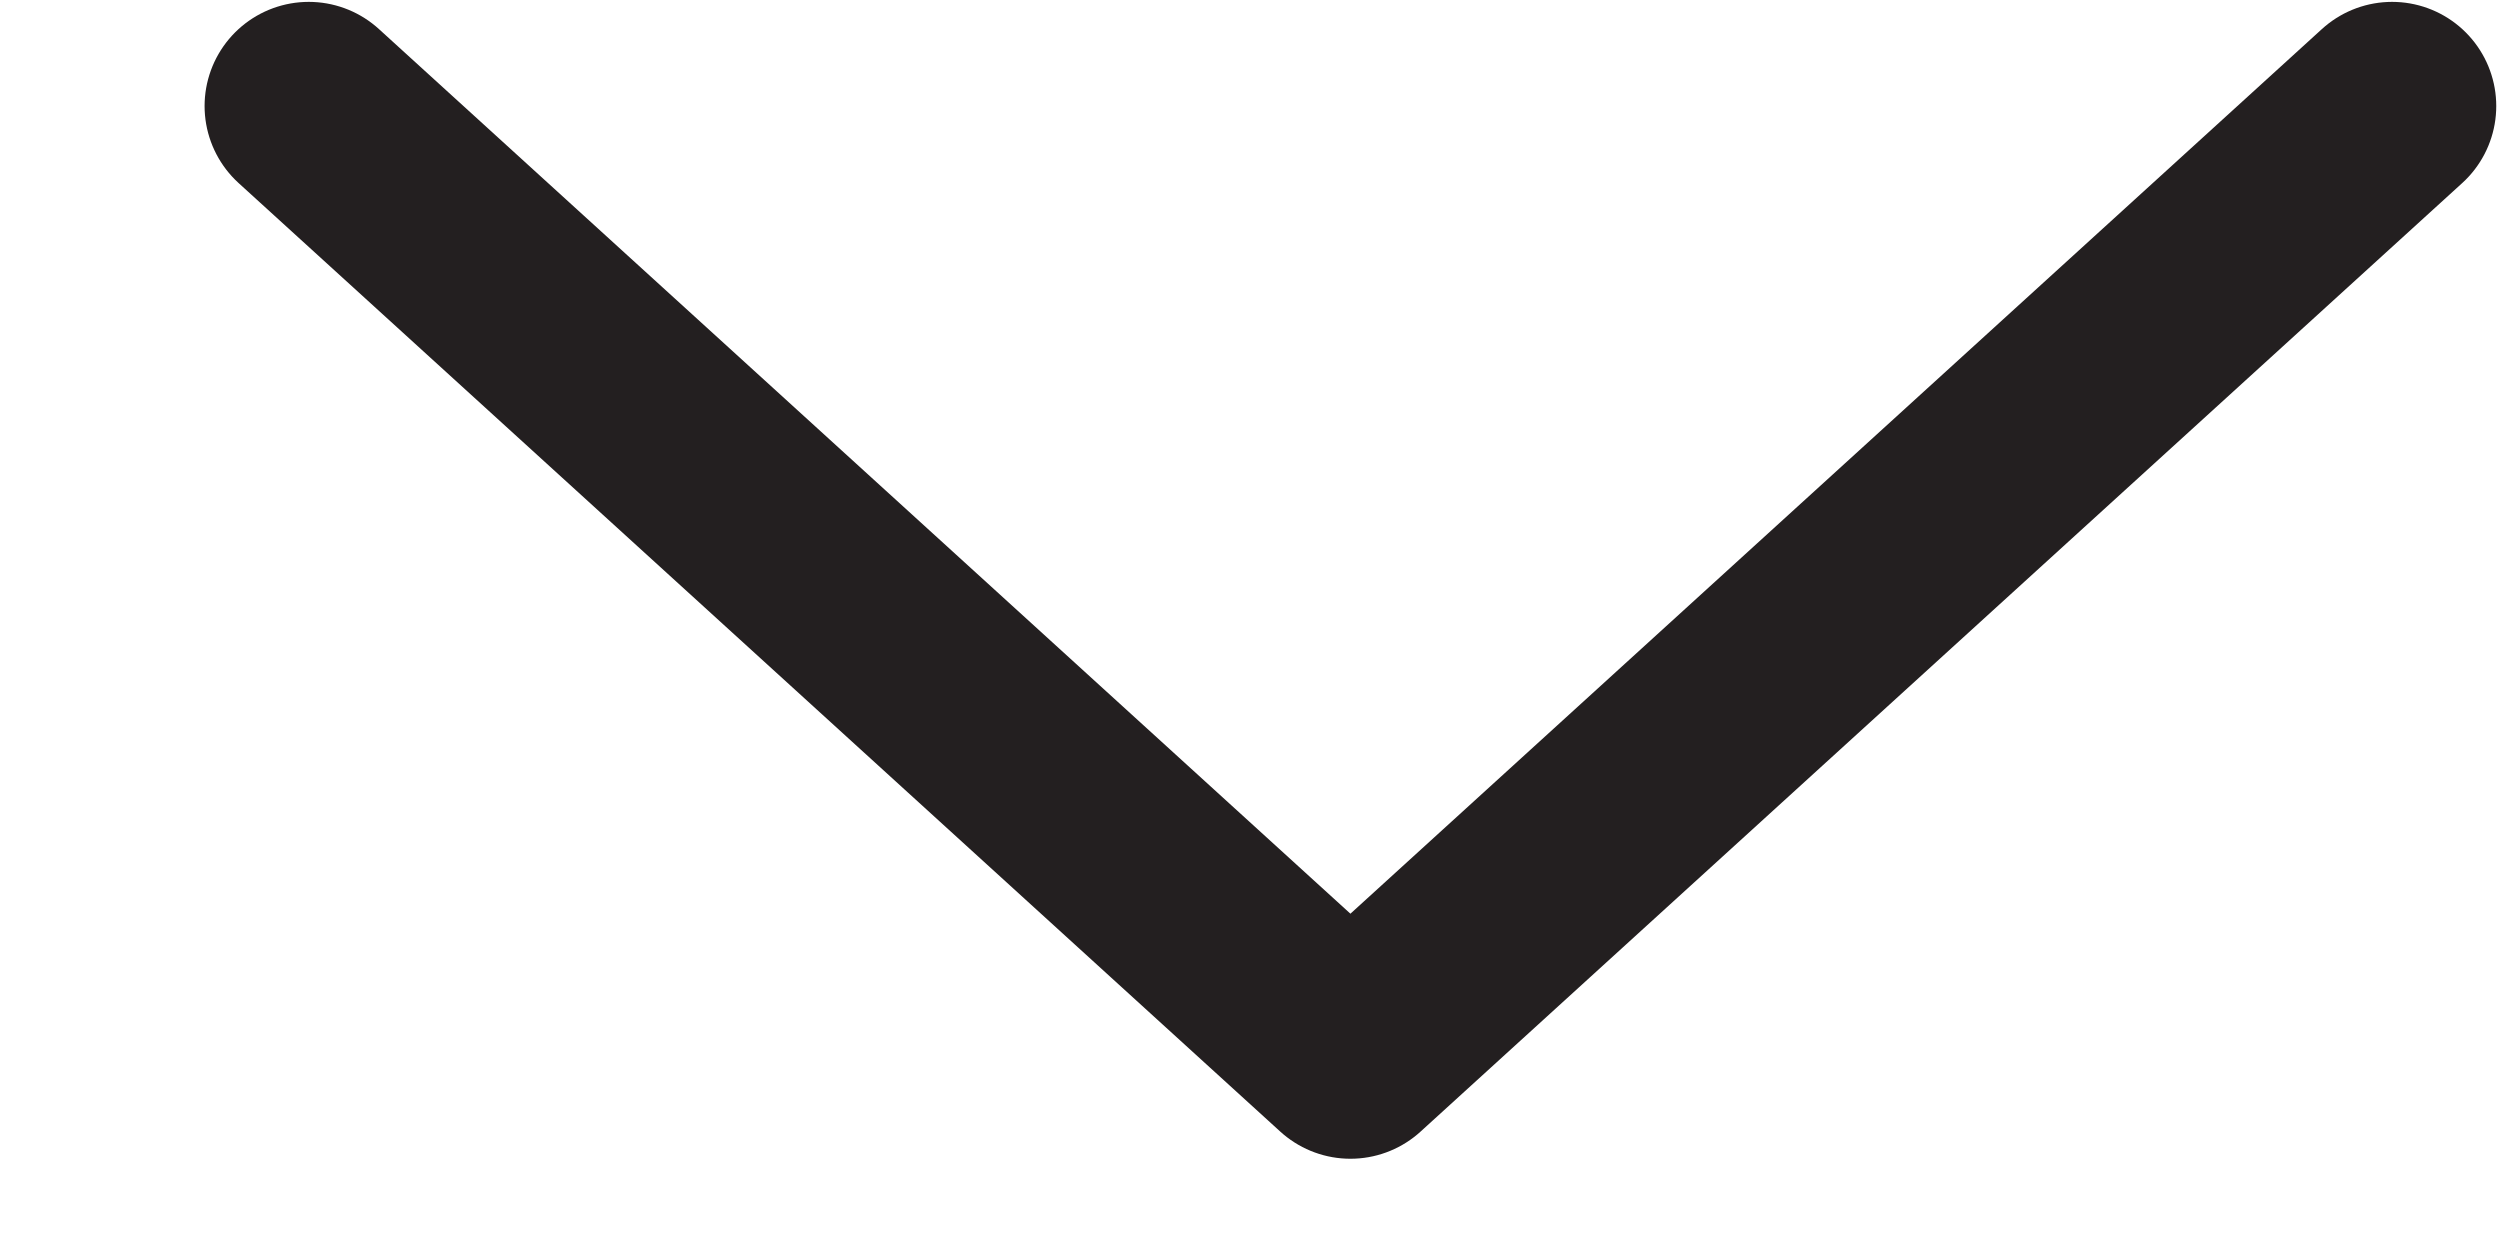 <svg width="12" height="6" viewBox="0 0 12 6" fill="none" xmlns="http://www.w3.org/2000/svg">
<path d="M11.482 0.509L6.482 5.062L1.482 0.509" stroke="#231F20" stroke-linecap="round" stroke-linejoin="round"/>
</svg>
